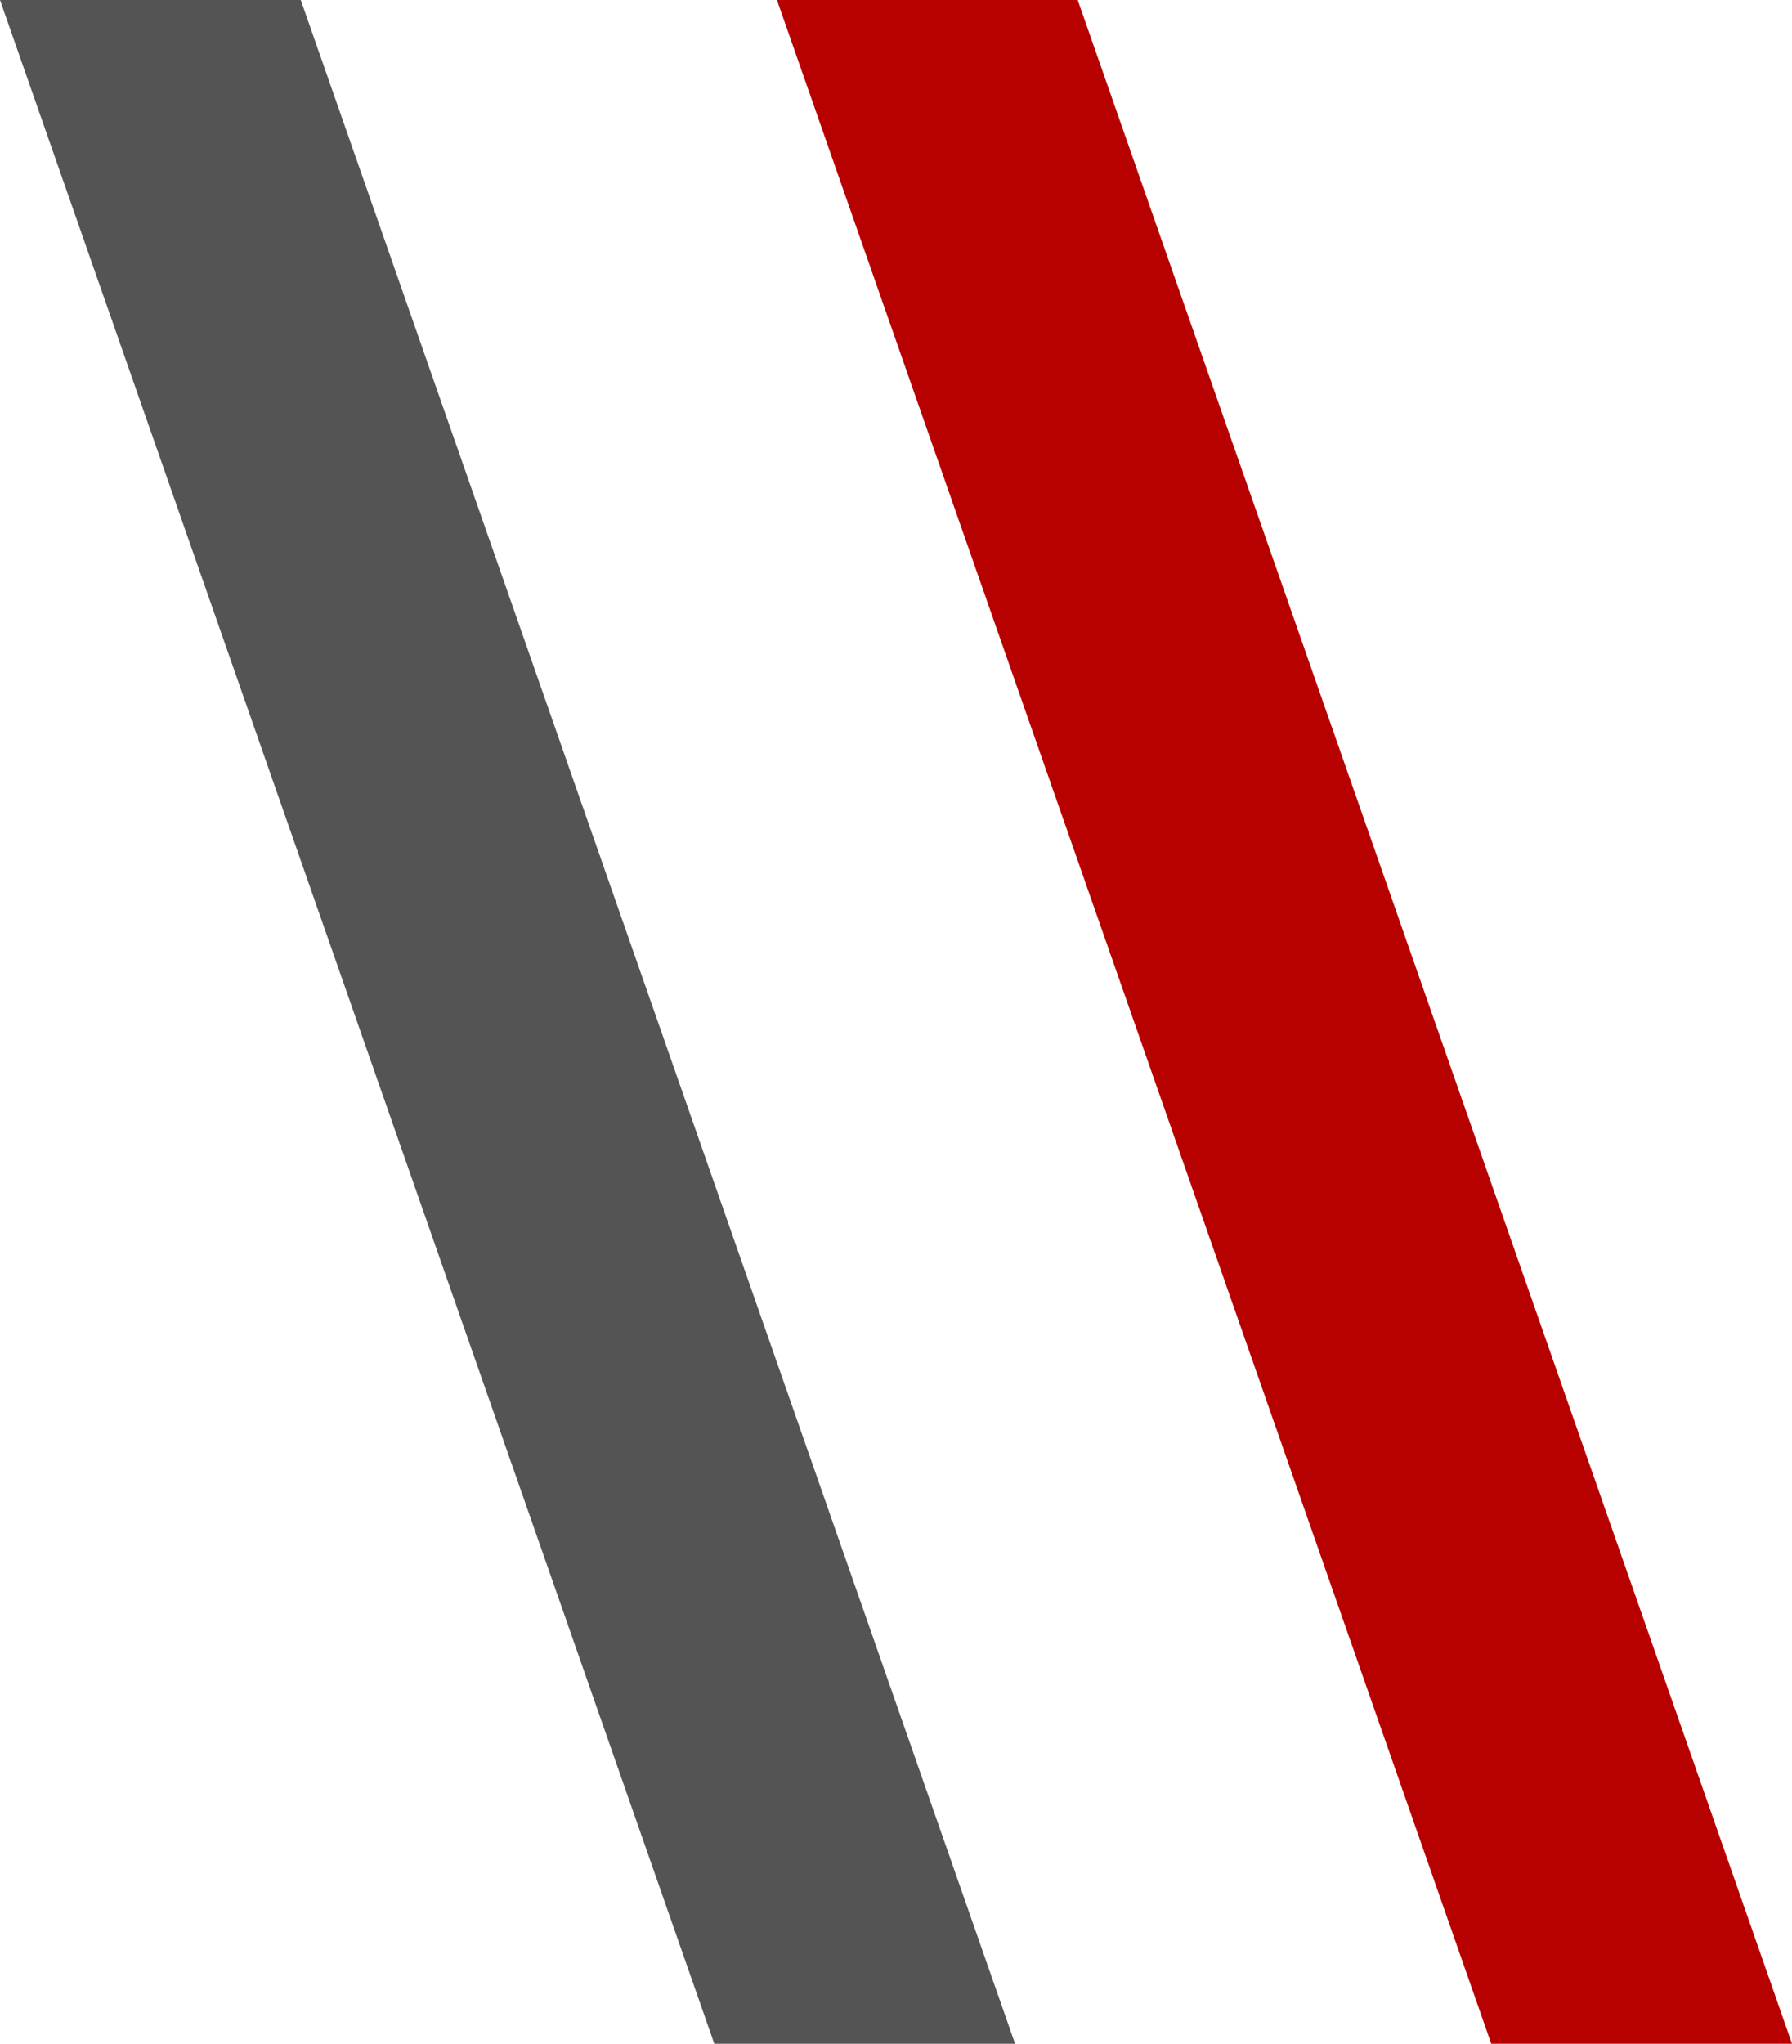 <svg id="Layer_1" data-name="Layer 1" xmlns="http://www.w3.org/2000/svg" width="28.6" height="32.6" viewBox="0 0 28.6 32.6">
  <title>decorado</title>
  <path d="M11.4,32.6,0,0H4.8L16.2,32.6Z" style="fill: #545454"/>
  <path d="M23.8,32.6,12.4,0h4.8L28.6,32.6Z" style="fill: #b70000"/>
</svg>
